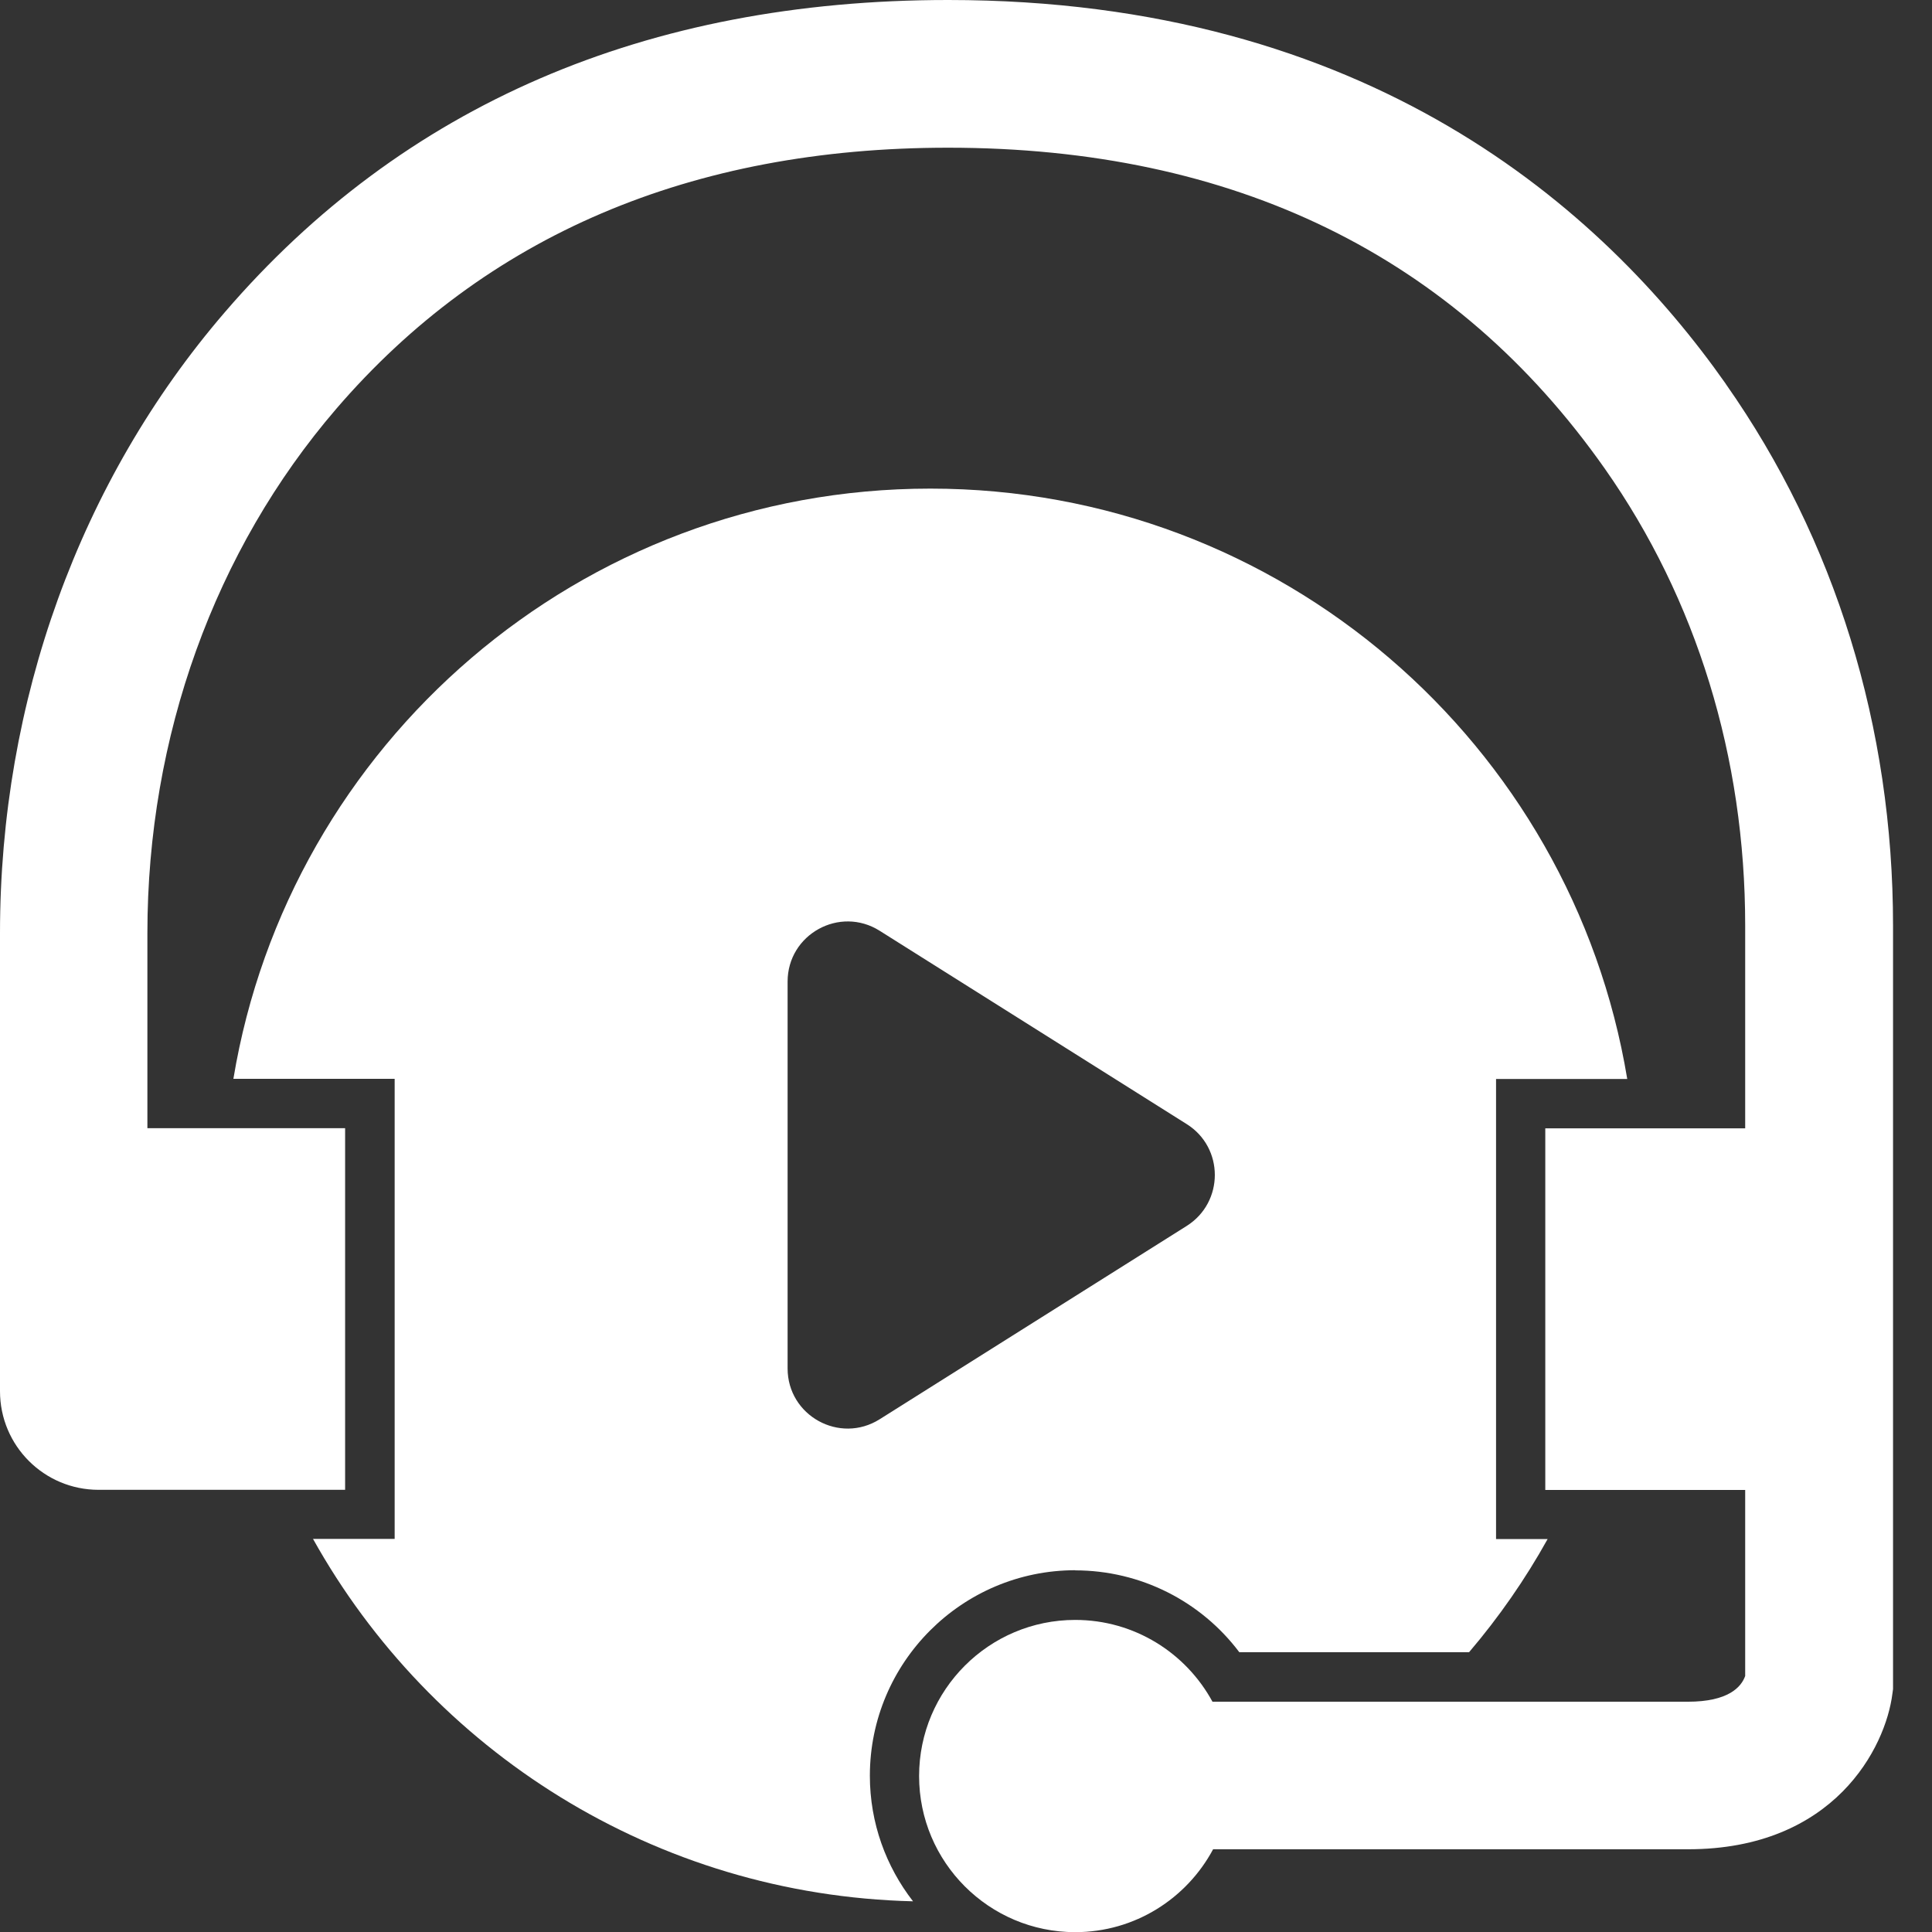 <?xml version="1.0" encoding="UTF-8"?><svg id="a" xmlns="http://www.w3.org/2000/svg" width="124" height="124" viewBox="0 0 124 124"><rect x="0" y="0" width="124" height="124" fill="#333333" stroke="none"/><path d="m110.76,24.63C102.86,13.39,87.8,0,60.86,0,41.49,0,25.86,6.74,14.42,20.05,5.12,30.86,0,45.01,0,59.89v15.53h0v13.87c0,3.5,2.83,6.33,6.33,6.33h15.82v-23.21h-12.69v-12.52c0-12.61,4.31-24.57,12.13-33.66,9.56-11.11,22.77-16.75,39.26-16.75,18.36,0,32.54,6.93,42.15,20.6,5.89,8.38,9.01,18.52,9.01,29.32v13.02h-12.83v23.21h12.83v11.94c-.25.7-1.07,1.65-3.68,1.65h-30.51c-1.7-3.13-5.01-5.25-8.81-5.25-5.53,0-10.02,4.49-10.02,10.02s4.49,10.02,10.02,10.02c3.83,0,7.16-2.16,8.85-5.32h30.48c9.39,0,12.69-6.54,13.12-9.99l.04-.29v-49c0-12.75-3.71-24.77-10.73-34.76Z" fill="#fff"/><path d="m69.01,100.79c4.18,0,8.06,1.97,10.53,5.25h14.75c1.91-2.24,3.6-4.67,5.04-7.26h-3.31v-29.53h8.42c-3.56-21.5-22.23-37.89-44.73-37.89S18.54,47.75,14.98,69.24h10.35v29.53h-5.24c7.58,13.59,21.94,22.86,38.51,23.26-1.73-2.23-2.77-5.02-2.77-8.06,0-7.27,5.91-13.19,13.19-13.19Zm-18.46-12.97v-24.82c0-3.03,3.34-4.88,5.91-3.26l19.71,12.41c2.4,1.51,2.4,5.01,0,6.53l-19.71,12.41c-2.57,1.62-5.91-.23-5.91-3.26Z" fill="#fff"/></svg>